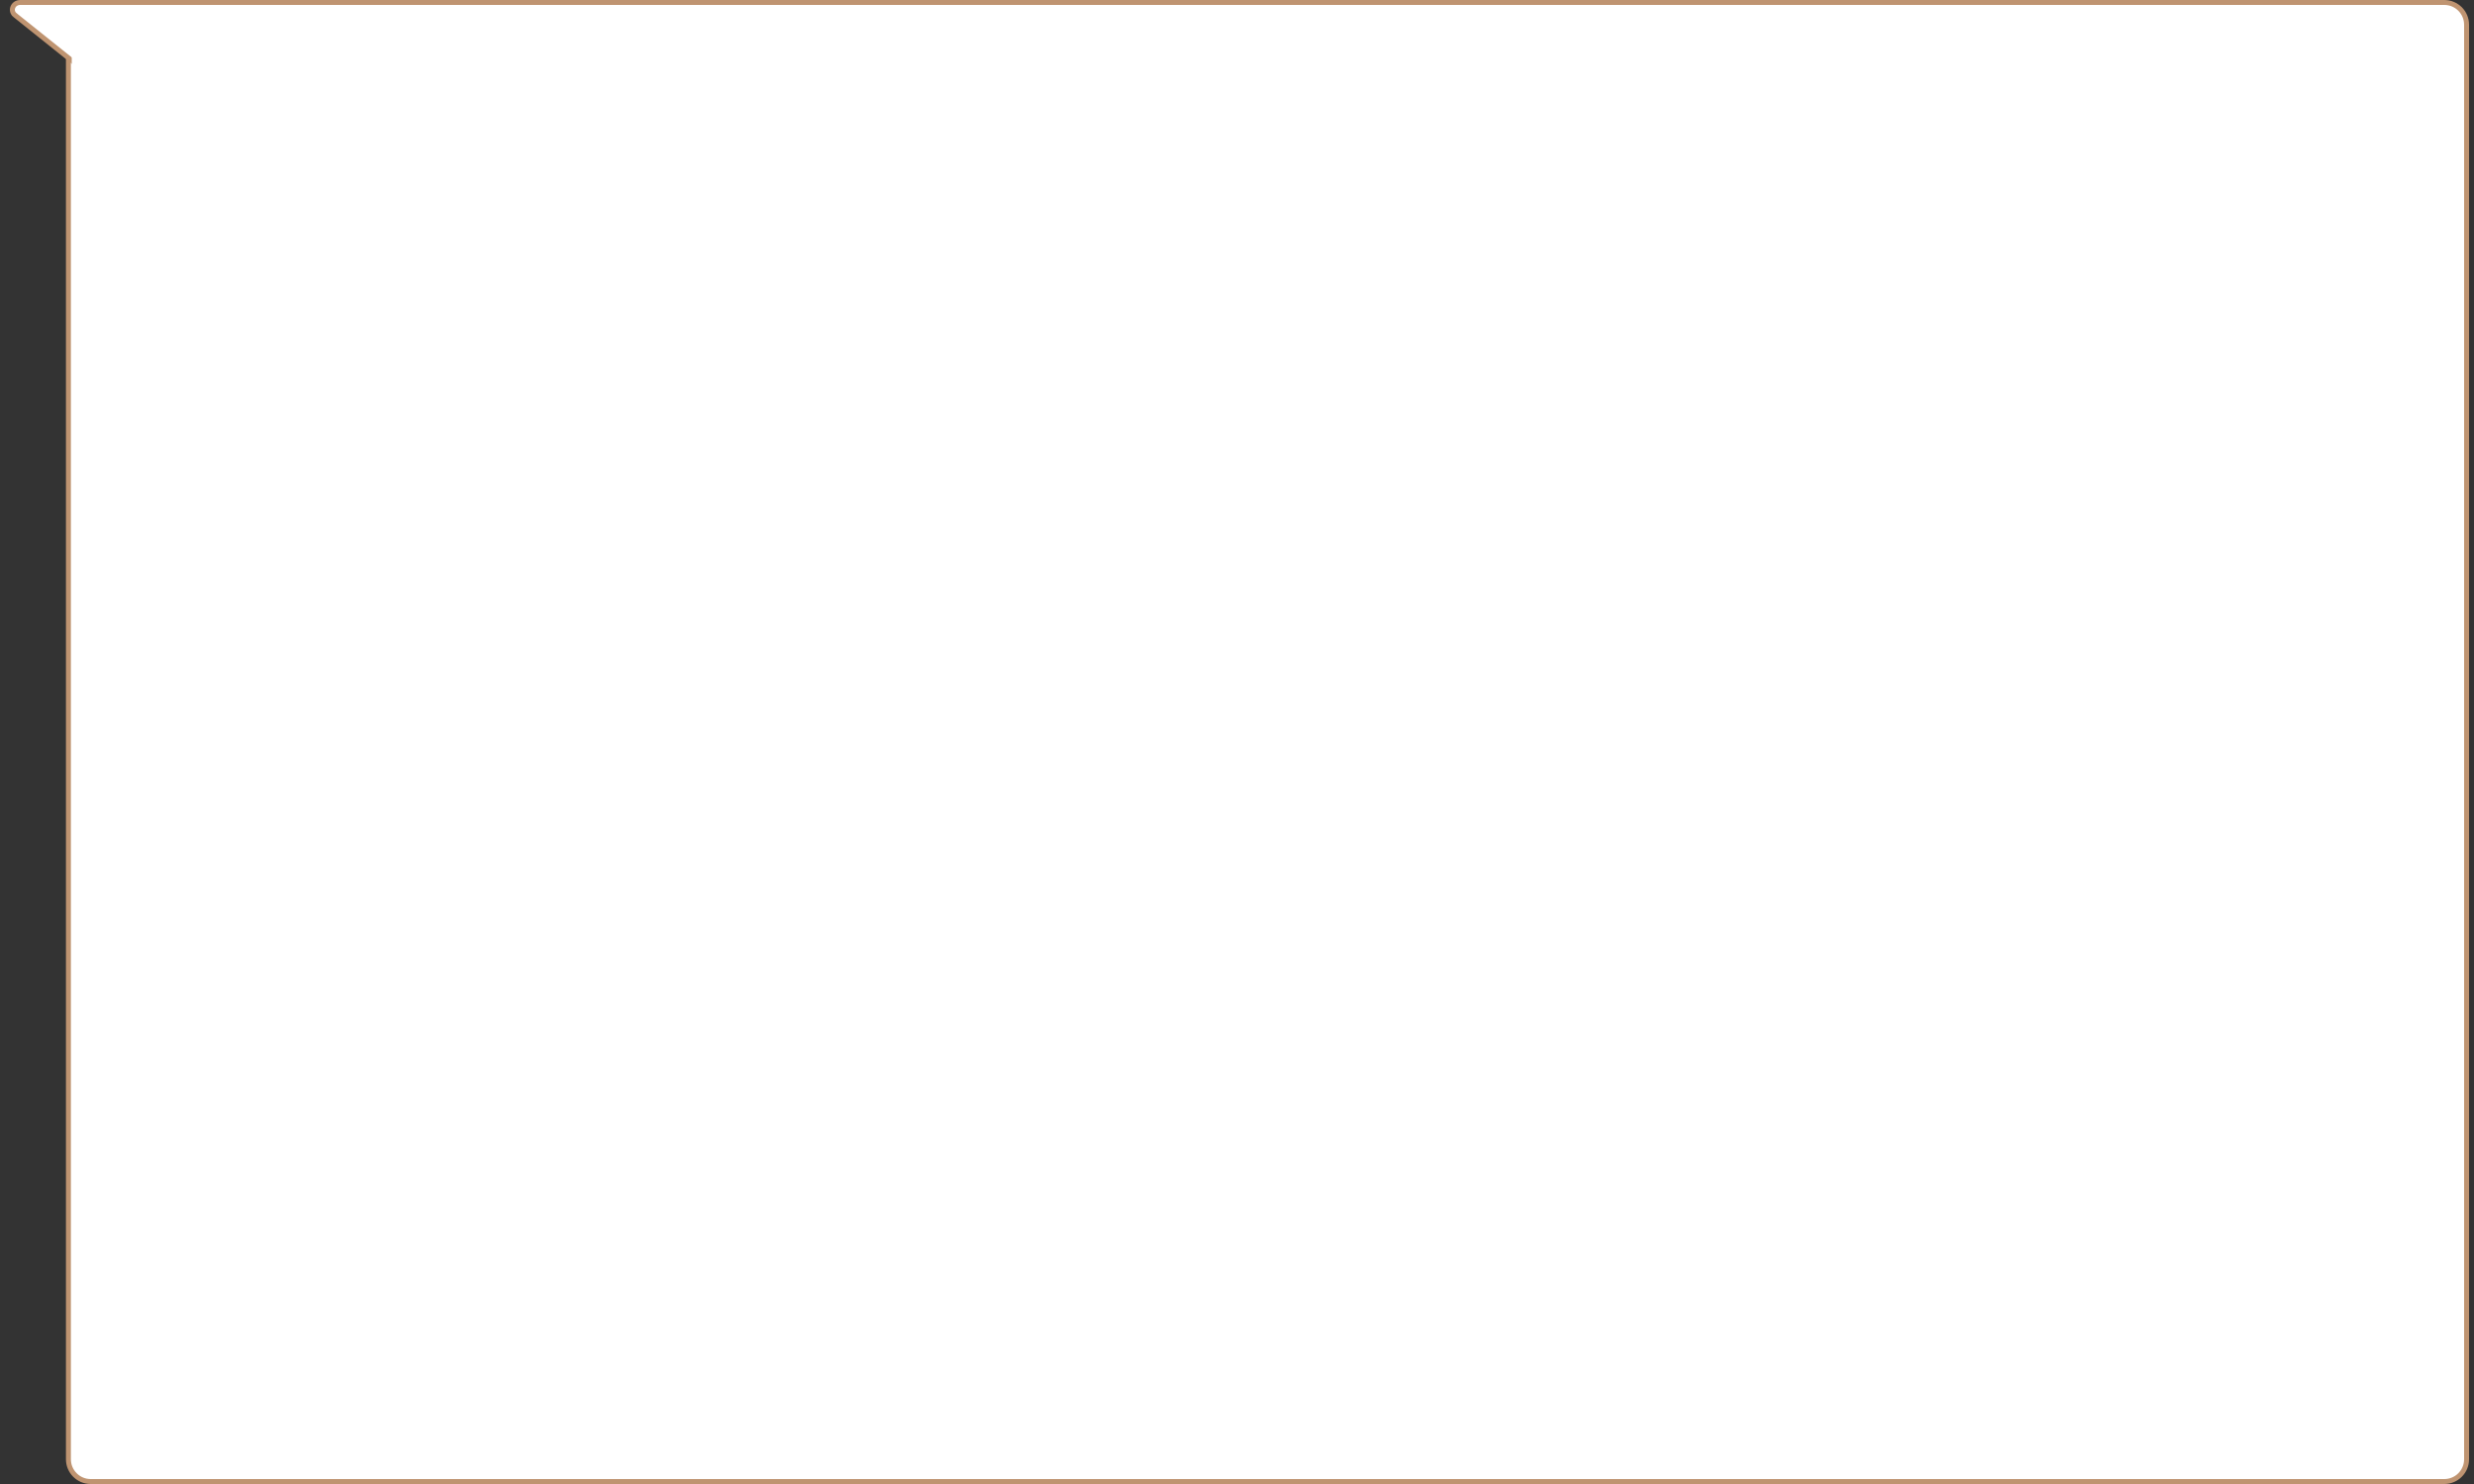 <?xml version="1.0" encoding="UTF-8"?> <svg xmlns="http://www.w3.org/2000/svg" width="500" height="300" viewBox="0 0 500 300" fill="none"><rect x="0" y="0" width="500" height="300" fill="#333333" stroke="none"/> <path d="M18.327 0.5H494C496.485 0.5 498.5 2.515 498.5 5V295C498.5 297.485 496.485 299.5 494 299.5H18.327C15.841 299.5 13.827 297.485 13.827 295V5C13.827 2.515 15.841 0.5 18.327 0.5Z" fill="white" stroke="#BF9471"></path> <path d="M24.475 17.297L24.475 17.297C24.26 18.378 22.821 18.908 21.859 18.137L3.051 3.068L2.754 3.439L3.051 3.068C2.493 2.621 2.392 1.994 2.599 1.467C2.808 0.937 3.337 0.5 4.098 0.5L25.905 0.5C26.941 0.5 27.645 1.366 27.473 2.227L27.473 2.227L24.475 17.297Z" fill="white" stroke="#BF9471"></path> <rect x="14.5" y="1" width="21.5" height="22" fill="white"></rect> </svg> 